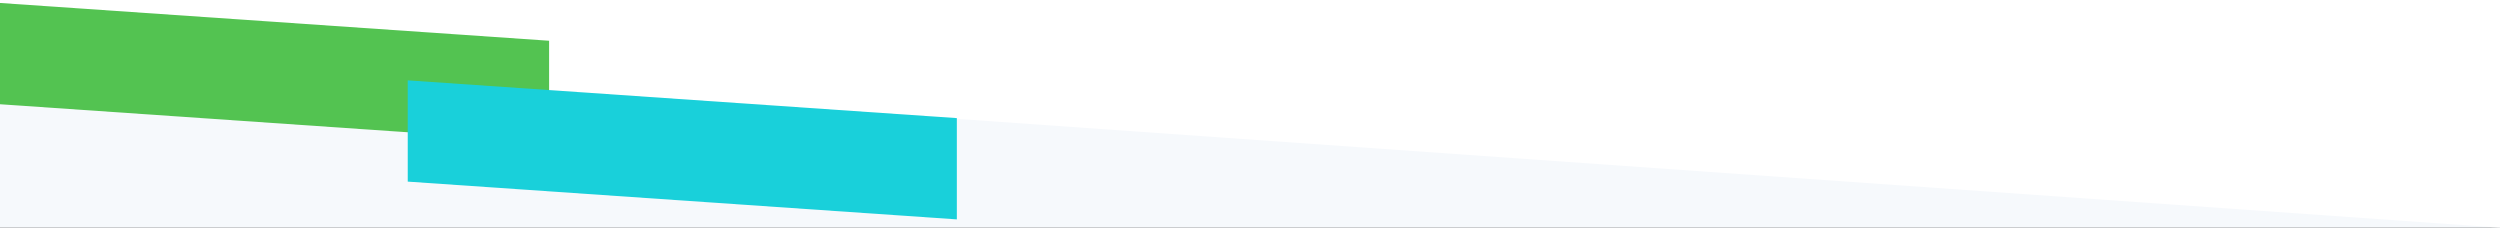 <?xml version="1.0" encoding="UTF-8"?>
<svg id="Layer_1" data-name="Layer 1" xmlns="http://www.w3.org/2000/svg" viewBox="0 0 1680 153">
  <rect x="0" y="0" width="1680" height="153" fill="#333333" stroke="none"/>
  <defs>
    <style>
      .cls-1 {
        fill: #53c351;
      }

      .cls-1, .cls-2, .cls-3 {
        fill-rule: evenodd;
      }

      .cls-2 {
        fill: #fff;
      }

      .cls-3 {
        fill: #19d0da;
      }

      .cls-4 {
        fill: #f6f9fc;
      }
    </style>
  </defs>
  <rect class="cls-4" x="0" y="2" width="1680" height="151"/>
  <path class="cls-2" d="m0,0v34.52l1680,118.48V0H0Z"/>
  <path class="cls-1" d="m0,49.26v20.79s369,25.38,369,25.38v-59.56h0v-8.49L0,2v47.26Z"/>
  <path class="cls-3" d="m274,101.26v20.79l369,25.38v-59.56h0v-8.49l-369-25.38v47.26Z"/>
</svg>